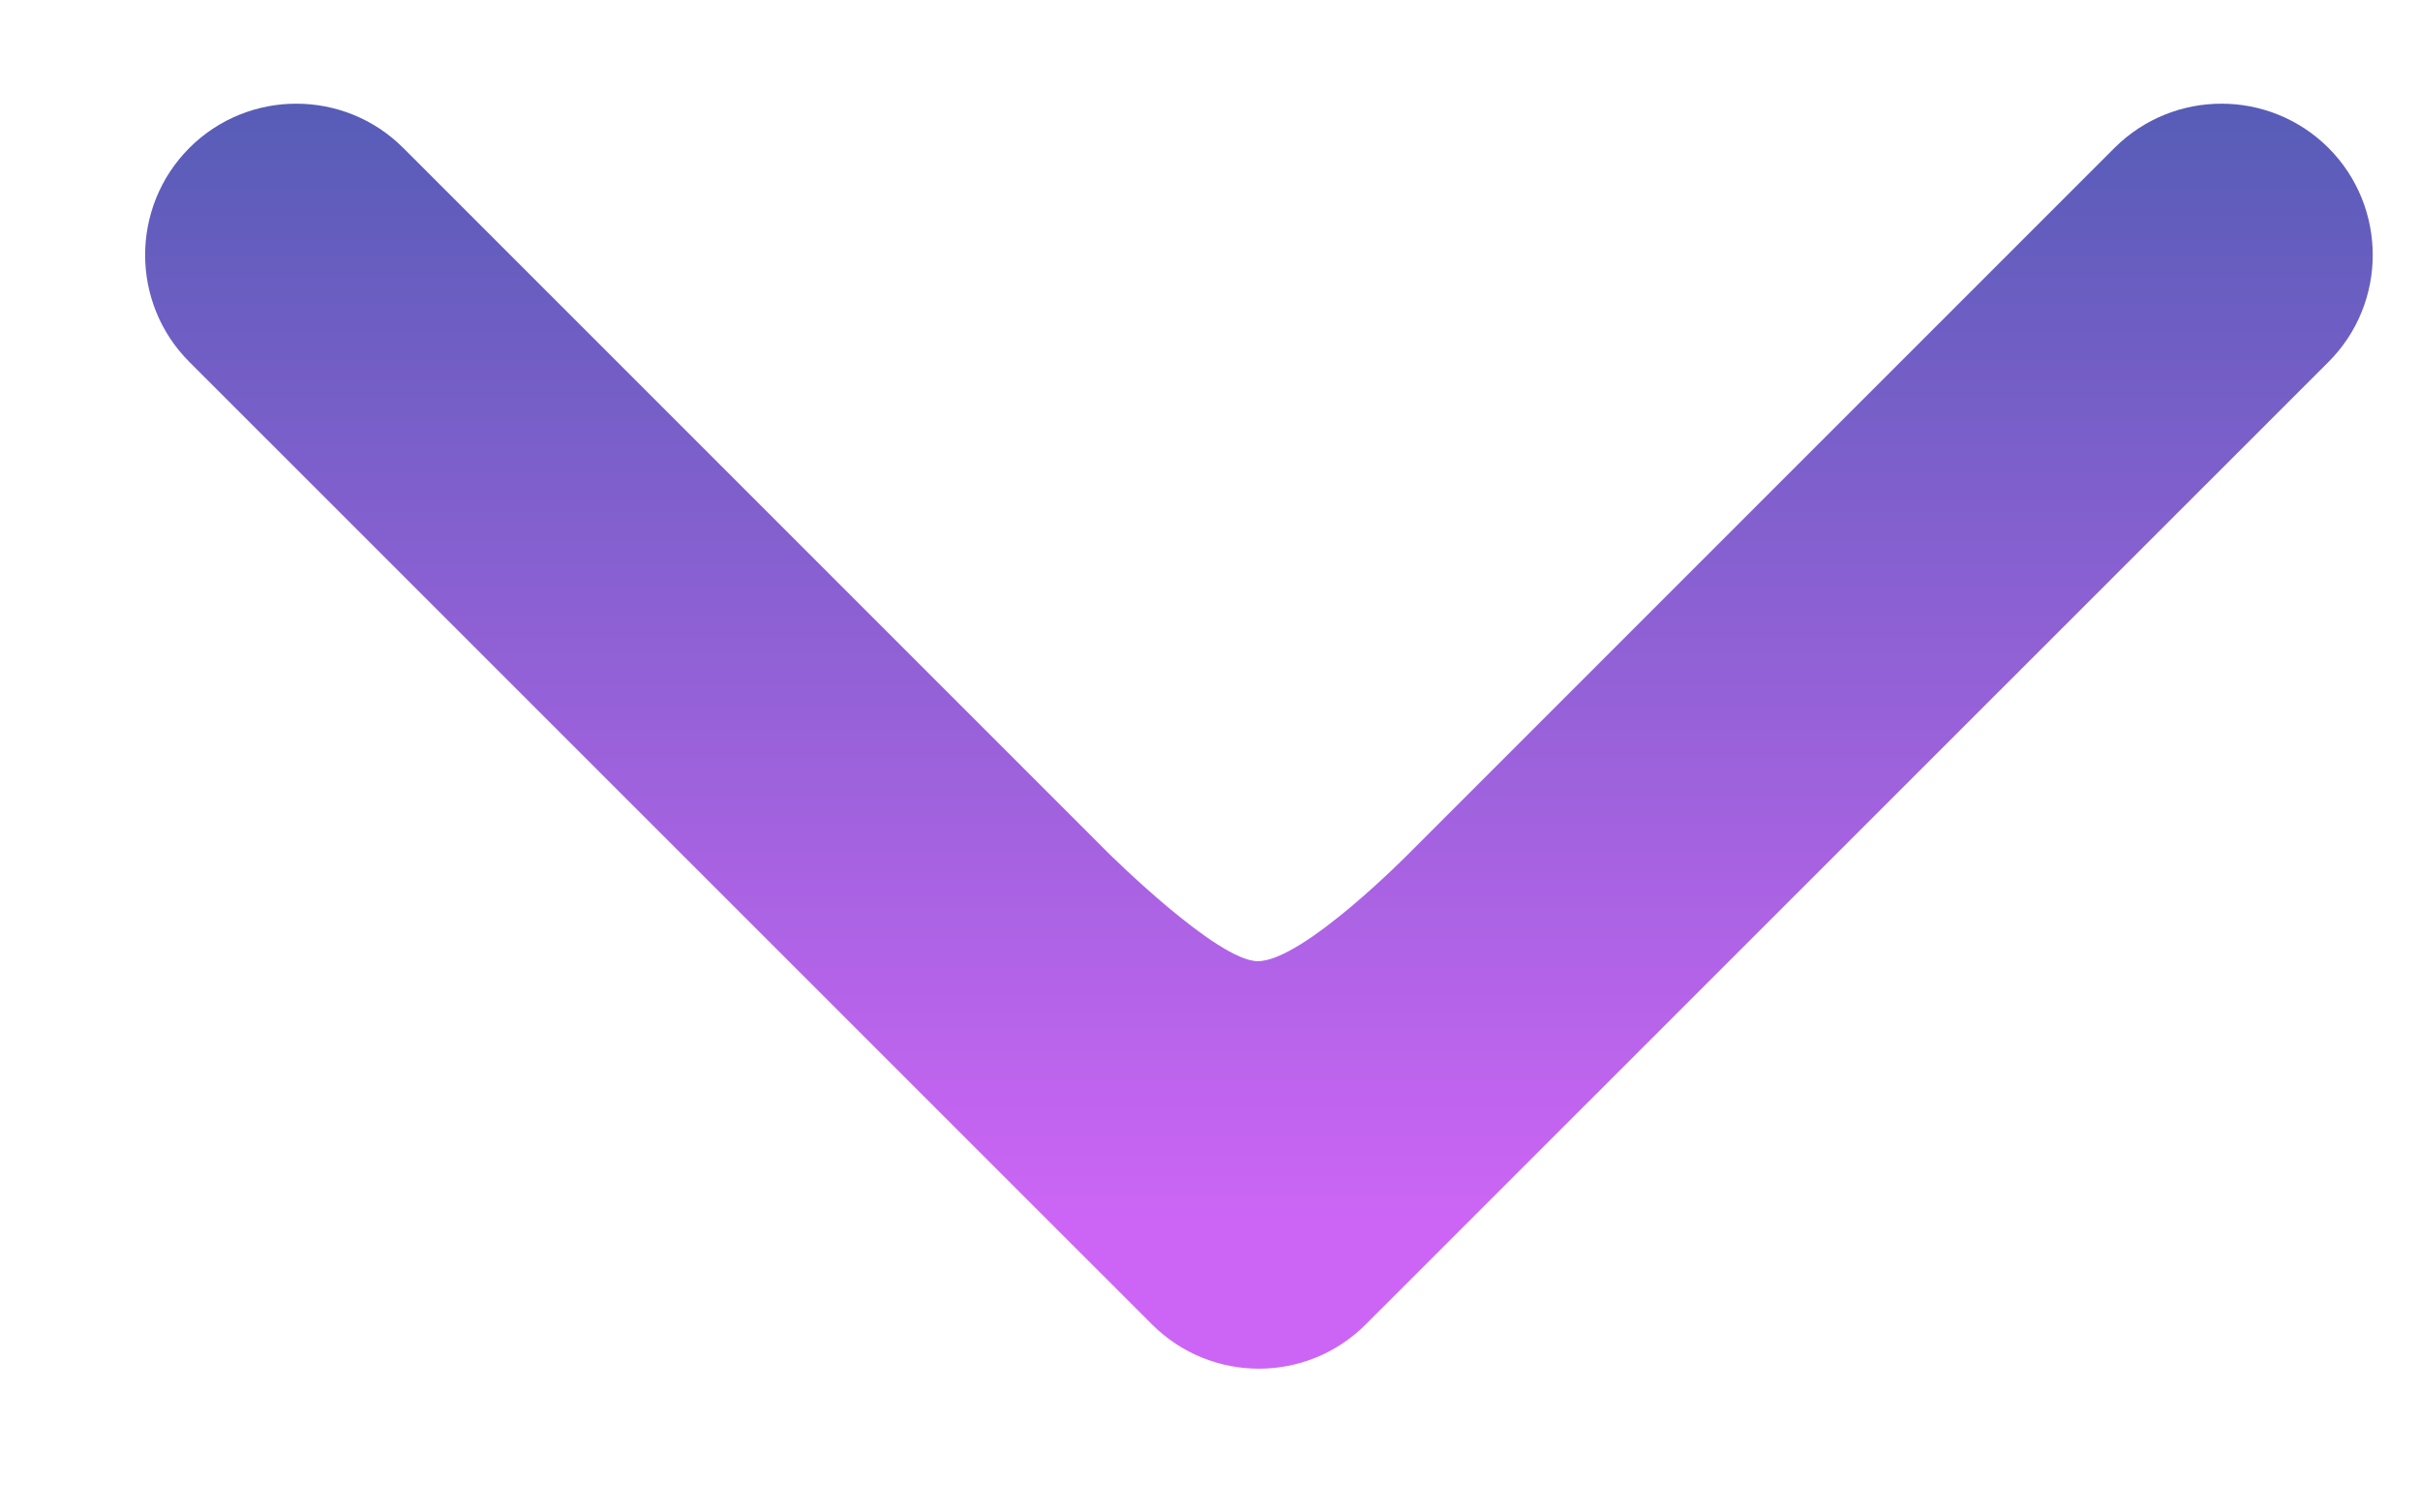 <svg width="16" height="10" viewBox="0 0 16 10" fill="none" xmlns="http://www.w3.org/2000/svg">
<path d="M15.395 0.978C15.785 1.369 15.785 2.003 15.395 2.393L9.03 8.756C8.64 9.147 8.007 9.147 7.616 8.756L1.252 2.393C0.862 2.003 0.862 1.369 1.252 0.978C1.642 0.588 2.276 0.588 2.666 0.978L7.323 5.635C7.323 5.635 8.046 6.355 8.316 6.355C8.617 6.355 9.323 5.635 9.323 5.635L13.98 0.978C14.371 0.588 15.004 0.588 15.395 0.978Z" fill="url(#paint0_linear_2231_3245)"/>
<defs>
<linearGradient id="paint0_linear_2231_3245" x1="7.823" y1="-0.471" x2="7.823" y2="8.05" gradientUnits="userSpaceOnUse">
<stop stop-color="#445BAD"/>
<stop offset="1" stop-color="#CC65F5"/>
</linearGradient>
</defs>
</svg>
